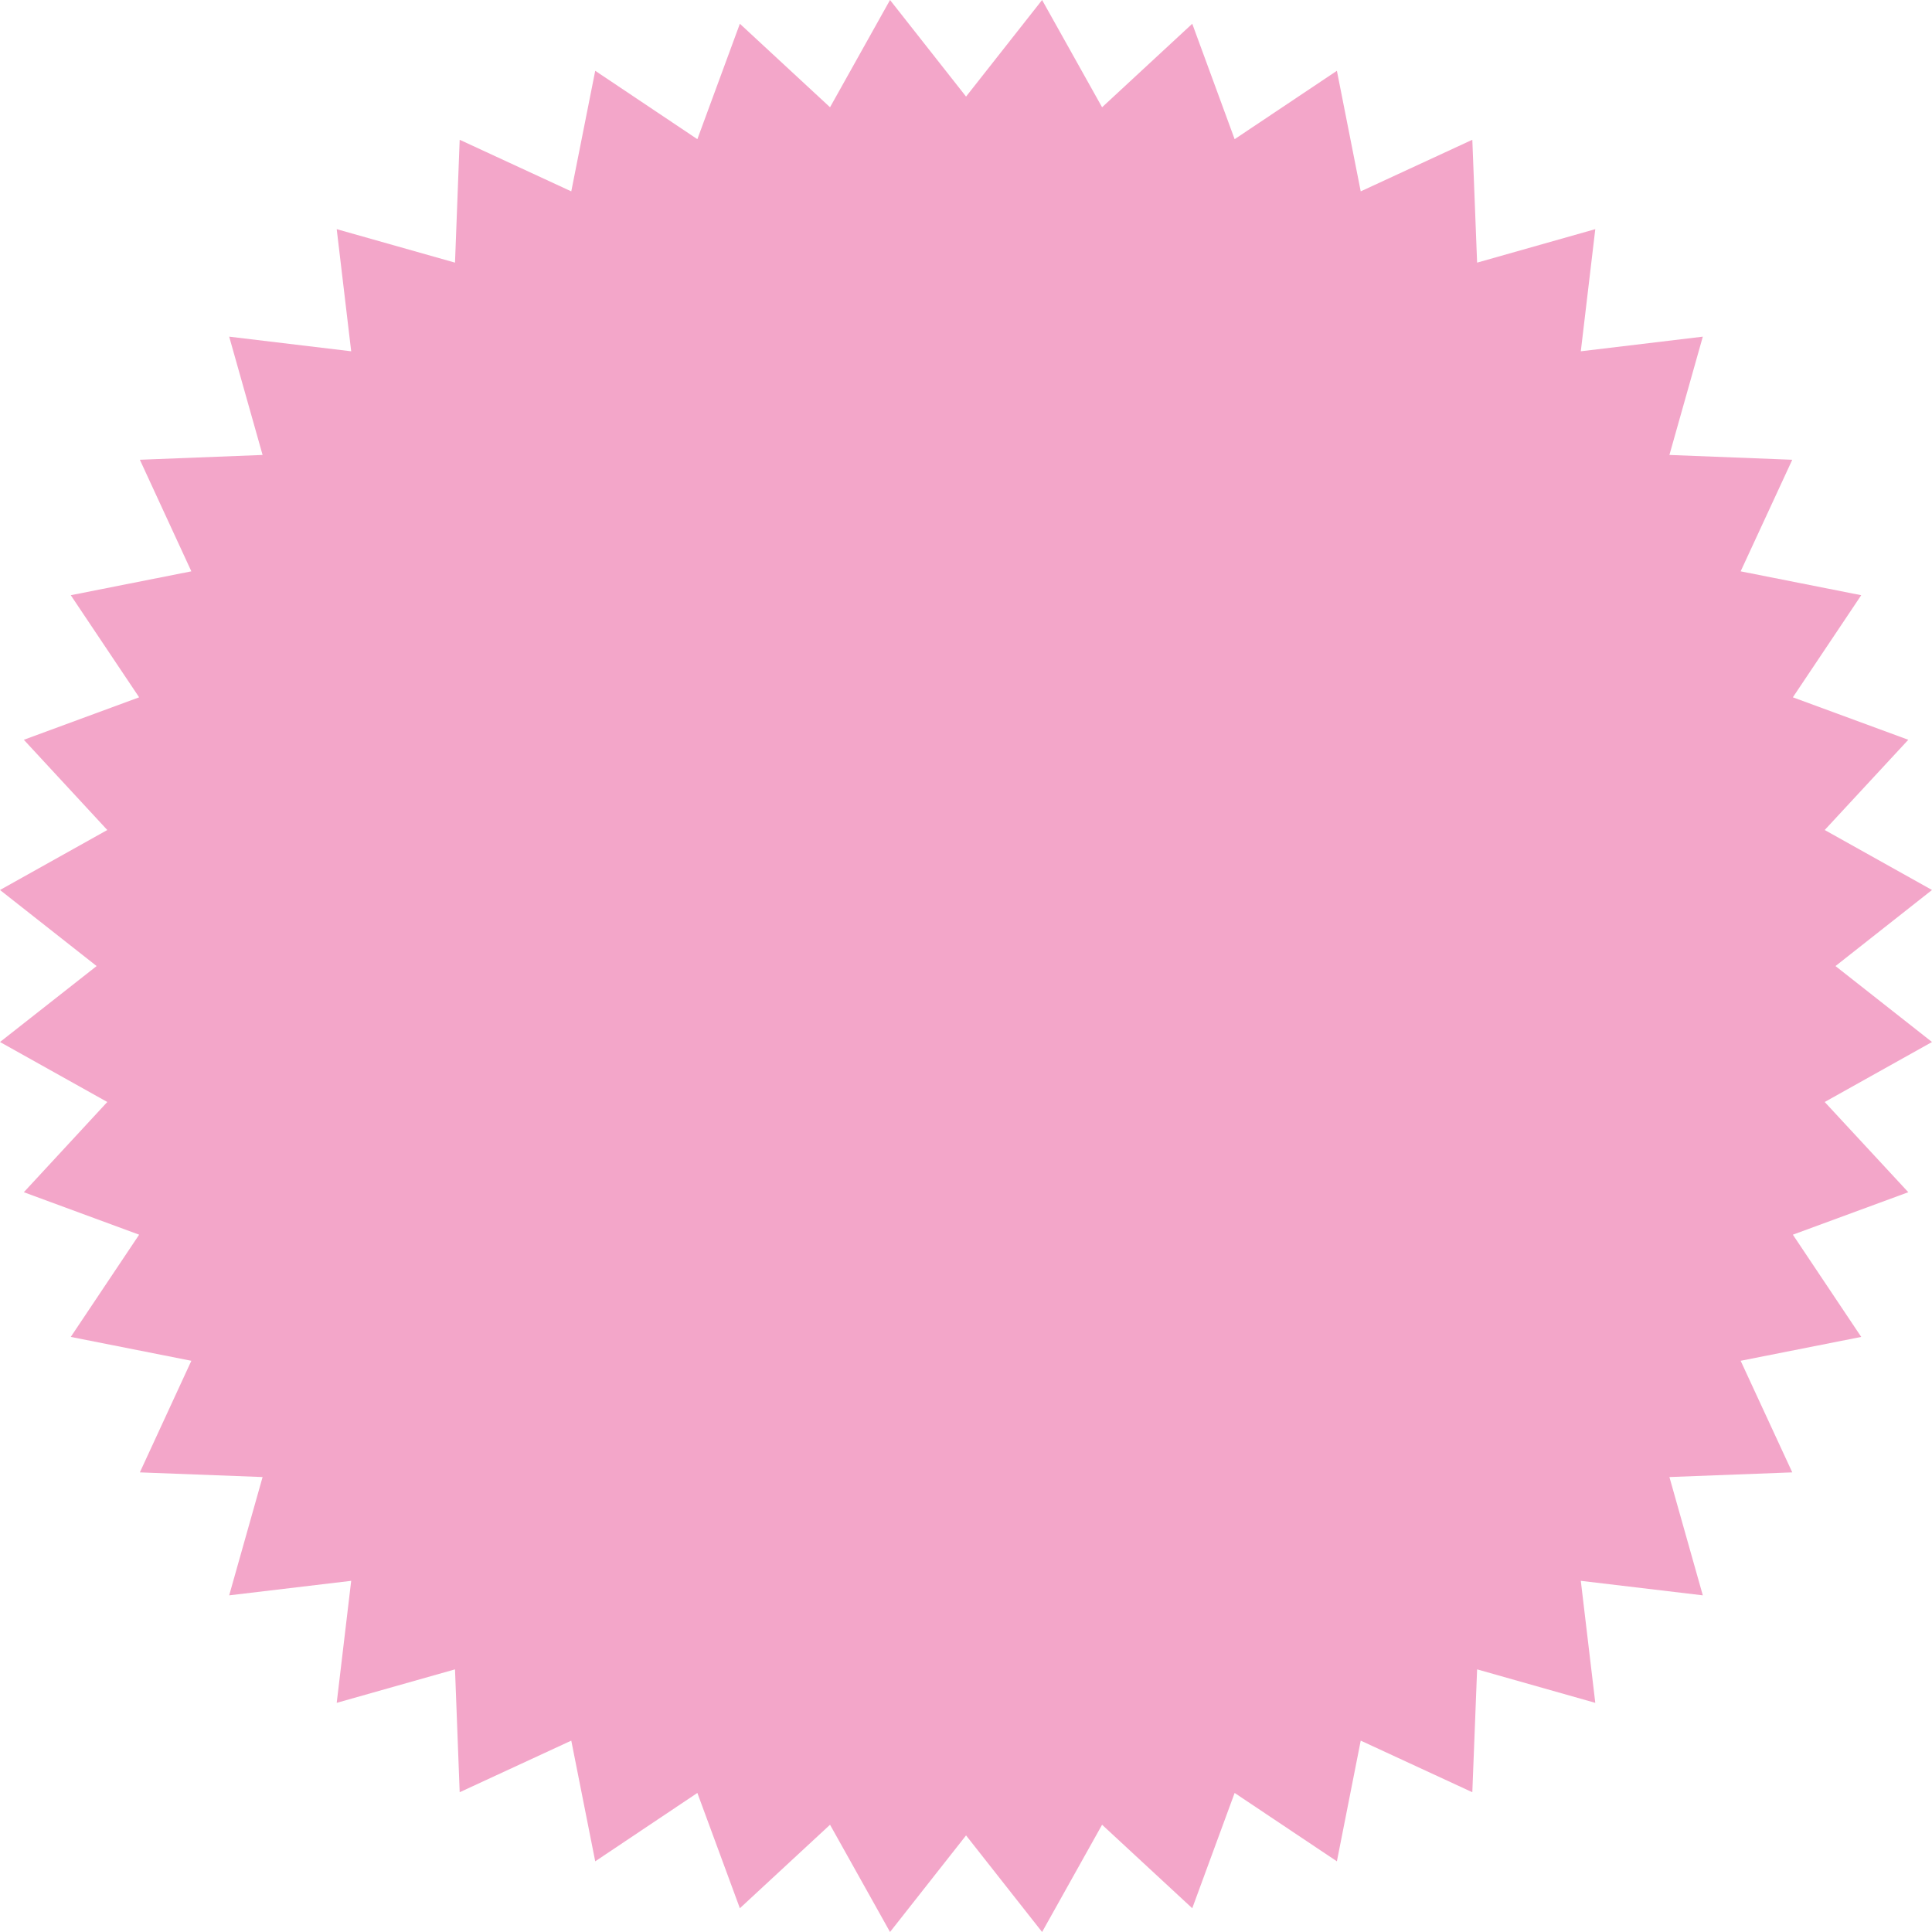 <svg width="197" height="197" viewBox="0 0 197 197" fill="none" xmlns="http://www.w3.org/2000/svg">
<path d="M106.259 0L98.506 9.848L90.753 0L84.636 10.937L75.442 2.422L71.108 14.191L60.693 7.218L58.251 19.513L46.872 14.252L46.396 26.78L34.333 23.366L35.81 35.82L23.369 34.328L26.775 46.39L14.261 46.88L19.511 58.257L7.216 60.692L14.187 71.103L2.43 75.433L10.94 84.633L0 90.75L9.853 98.506L0 106.25L10.94 112.367L2.43 121.567L14.187 125.897L7.216 136.321L19.511 138.755L14.261 150.133L26.775 150.61L23.369 162.672L35.81 161.192L34.333 173.634L46.396 170.22L46.872 182.748L58.251 177.487L60.693 189.794L71.108 182.821L75.442 194.578L84.636 186.063L90.753 197L98.506 187.152L106.259 197L112.376 186.063L121.57 194.578L125.892 182.821L136.319 189.794L138.749 177.487L150.128 182.748L150.616 170.22L162.667 173.634L161.19 161.192L173.631 162.672L170.225 150.61L182.752 150.133L177.489 138.755L189.784 136.321L182.813 125.897L194.583 121.567L186.06 112.367L197 106.25L187.159 98.506L197 90.75L186.06 84.633L194.583 75.433L182.813 71.103L189.784 60.692L177.489 58.257L182.752 46.88L170.225 46.39L173.631 34.328L161.19 35.82L162.667 23.366L150.616 26.78L150.128 14.252L138.749 19.513L136.319 7.218L125.892 14.191L121.57 2.422L112.376 10.937L106.259 0Z" fill="#F3A6C9"/>
</svg>
